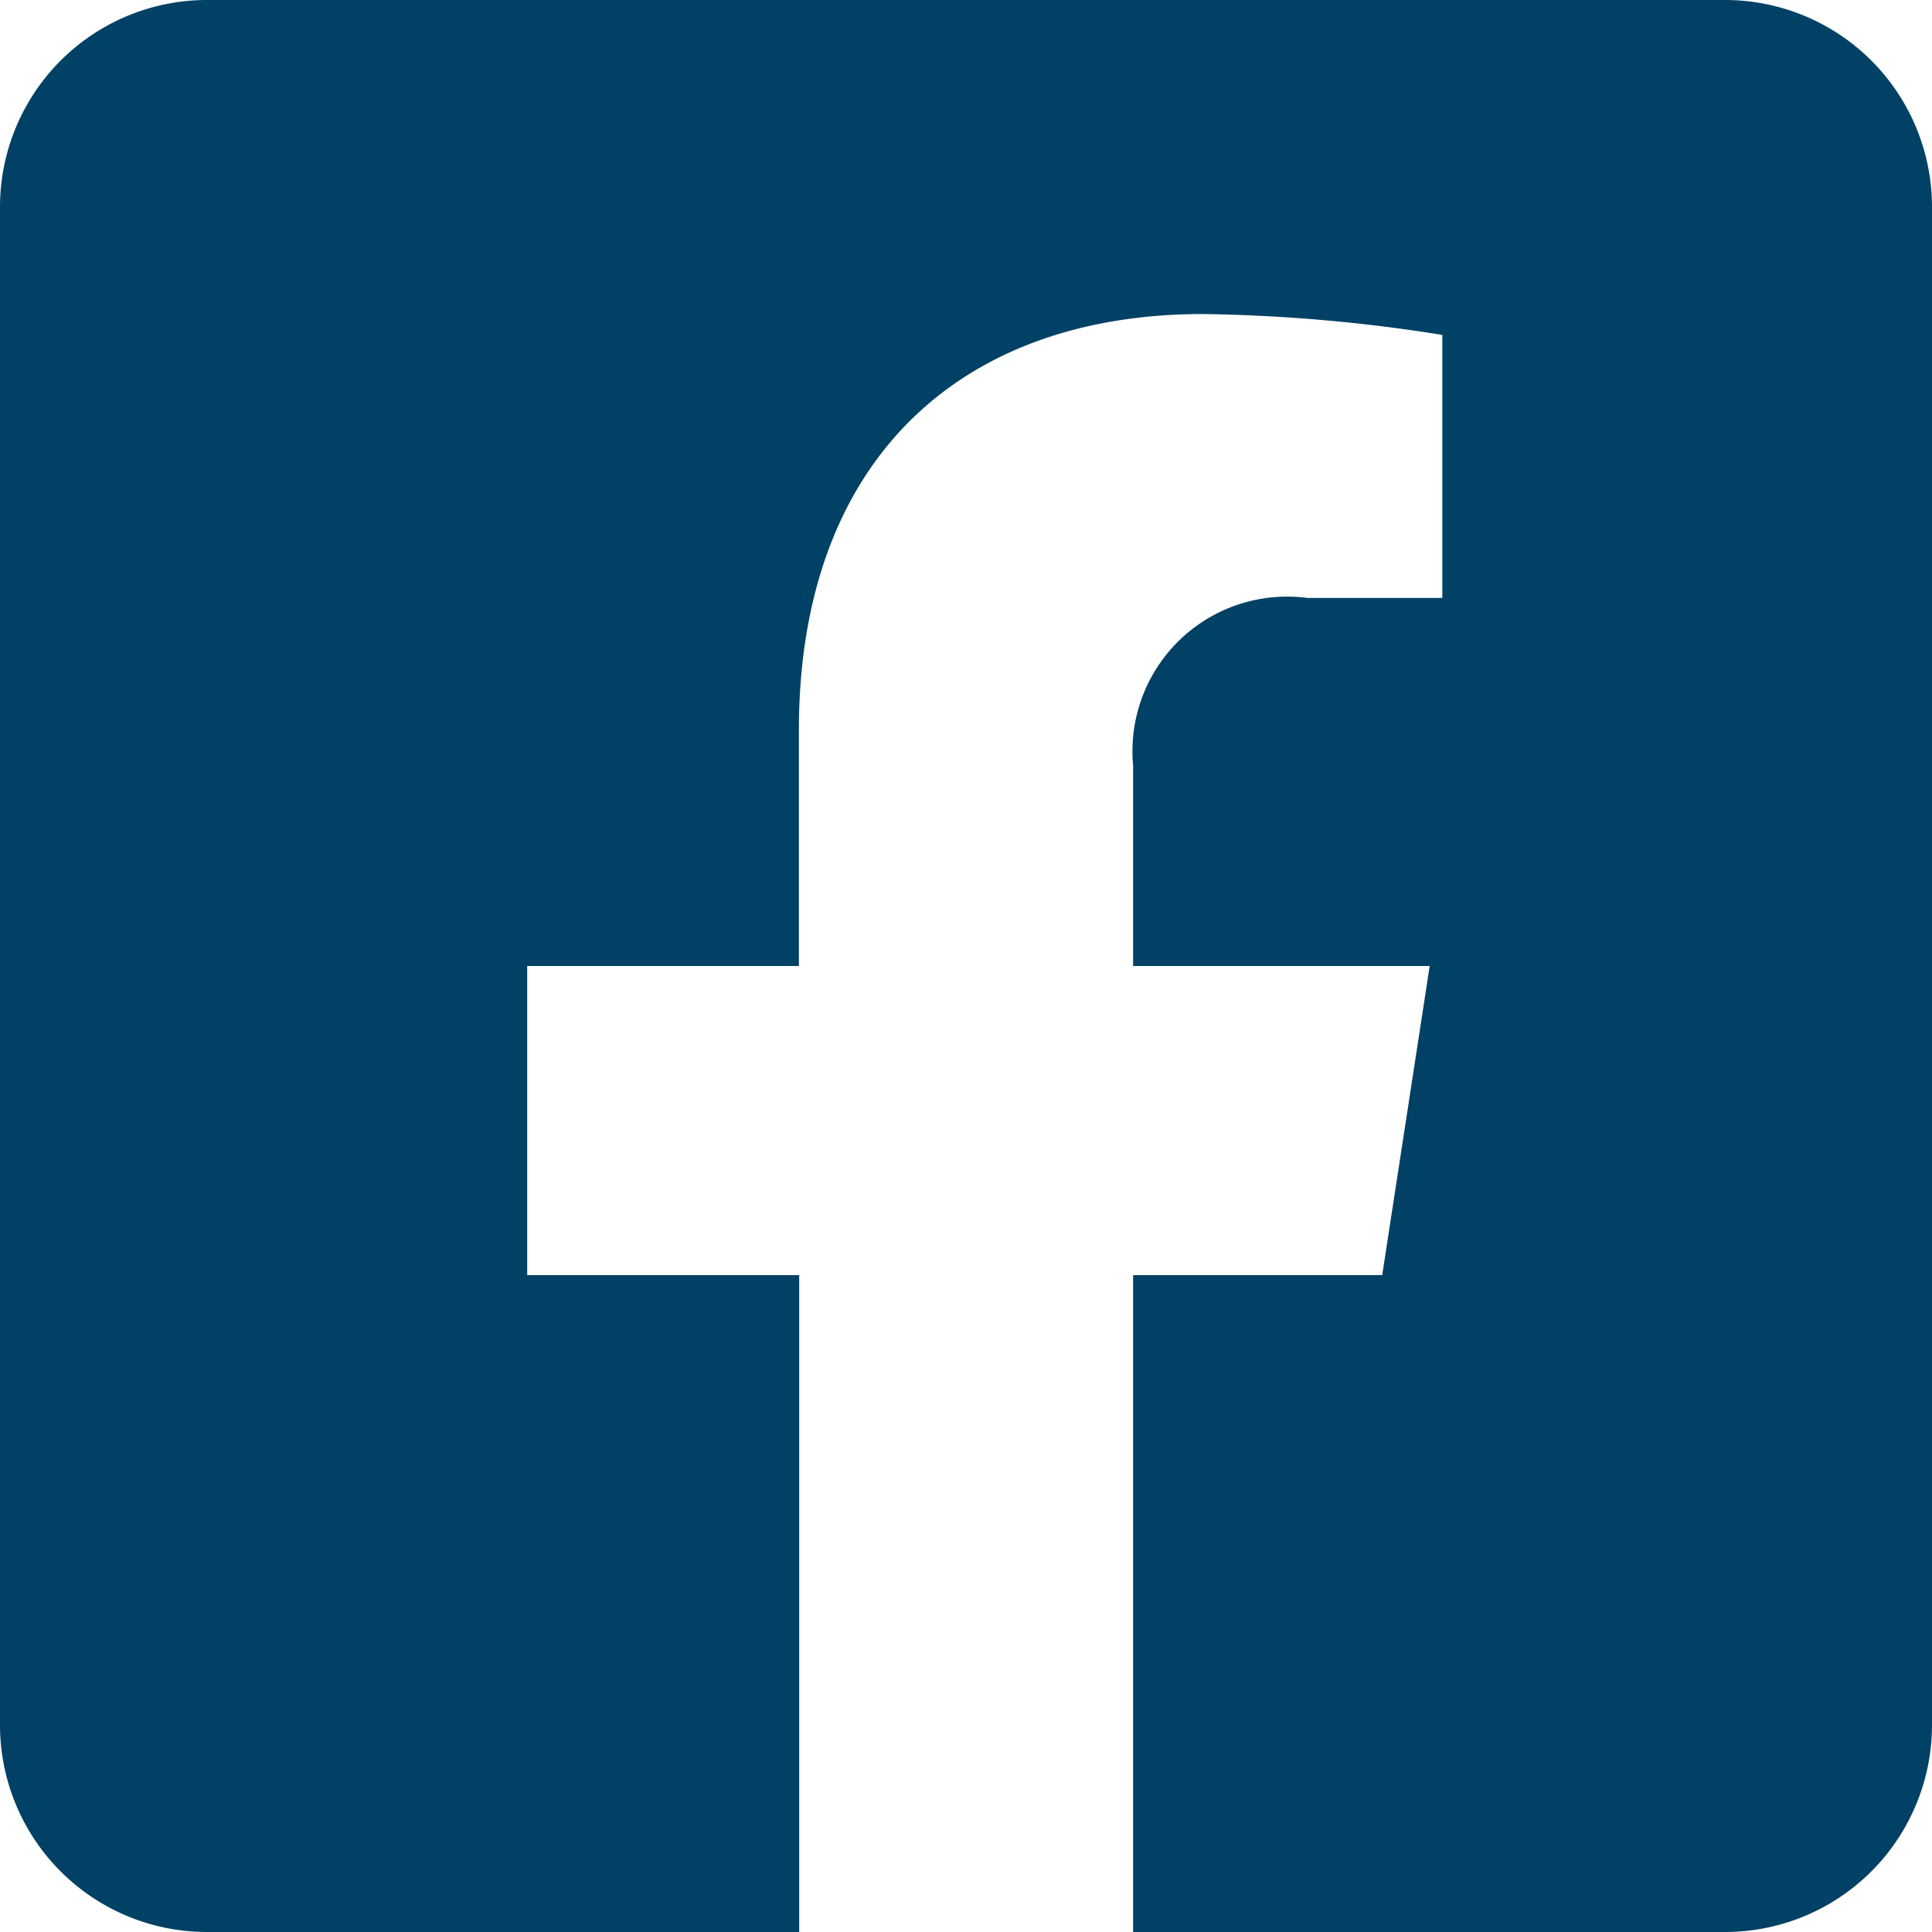 <svg xmlns="http://www.w3.org/2000/svg" width="19.25" height="19.25"><path d="M17.188 0H2.063A2.062 2.062 0 000 2.063v15.125a2.062 2.062 0 002.063 2.062h5.9v-6.545h-2.71v-3.08H7.96v-2.35c0-2.671 1.59-4.146 4.025-4.146a16.4 16.4 0 012.386.208v2.621h-1.344a1.54 1.54 0 00-1.737 1.667v2h2.955l-.473 3.08H11.29v6.545h5.9a2.062 2.062 0 002.06-2.062V2.063A2.062 2.062 0 0017.188 0z" fill="#014165"/></svg>